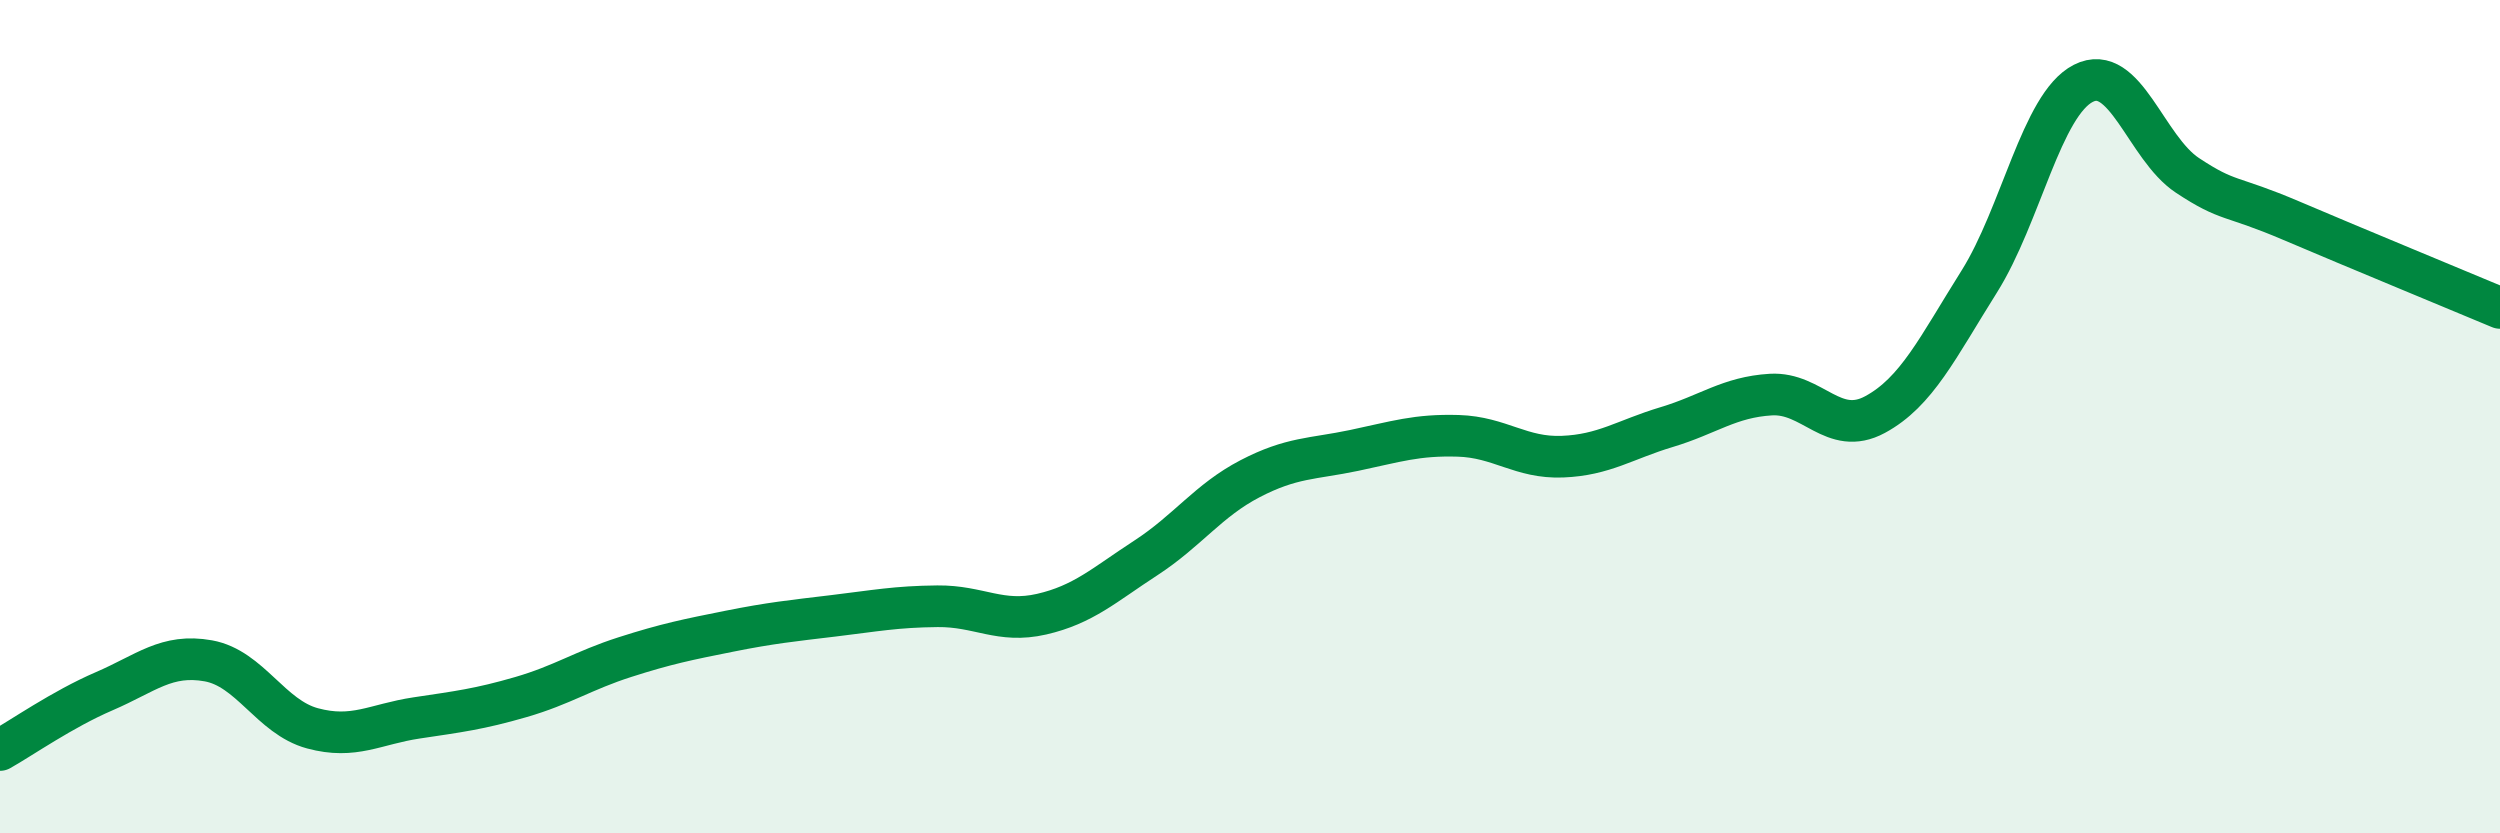 
    <svg width="60" height="20" viewBox="0 0 60 20" xmlns="http://www.w3.org/2000/svg">
      <path
        d="M 0,18 C 0.5,17.72 1.5,17.02 2.5,16.59 C 3.5,16.16 4,15.68 5,15.86 C 6,16.04 6.5,17.21 7.5,17.48 C 8.5,17.75 9,17.38 10,17.23 C 11,17.08 11.5,17.02 12.5,16.73 C 13.5,16.44 14,16.09 15,15.77 C 16,15.45 16.5,15.35 17.5,15.15 C 18.5,14.95 19,14.9 20,14.78 C 21,14.66 21.5,14.56 22.5,14.55 C 23.5,14.54 24,14.97 25,14.74 C 26,14.51 26.5,14.04 27.5,13.39 C 28.5,12.74 29,12.01 30,11.49 C 31,10.97 31.5,11.02 32.5,10.81 C 33.5,10.6 34,10.43 35,10.46 C 36,10.49 36.5,11 37.5,10.96 C 38.5,10.92 39,10.55 40,10.25 C 41,9.95 41.5,9.53 42.5,9.47 C 43.5,9.41 44,10.49 45,9.95 C 46,9.41 46.5,8.35 47.5,6.76 C 48.5,5.17 49,2.51 50,2 C 51,1.49 51.5,3.55 52.5,4.21 C 53.5,4.87 53.5,4.66 55,5.3 C 56.5,5.94 59,6.97 60,7.39L60 20L0 20Z"
        fill="#008740"
        opacity="0.1"
        stroke-linecap="round"
        stroke-linejoin="round"
      />
      <path
        d="M 0,18 C 0.5,17.72 1.5,17.02 2.5,16.59 C 3.5,16.16 4,15.68 5,15.86 C 6,16.04 6.5,17.21 7.5,17.48 C 8.5,17.75 9,17.38 10,17.23 C 11,17.08 11.5,17.02 12.5,16.73 C 13.5,16.44 14,16.09 15,15.77 C 16,15.45 16.5,15.35 17.5,15.15 C 18.5,14.95 19,14.9 20,14.78 C 21,14.66 21.5,14.56 22.5,14.55 C 23.5,14.54 24,14.97 25,14.74 C 26,14.51 26.5,14.04 27.5,13.39 C 28.5,12.74 29,12.01 30,11.49 C 31,10.97 31.5,11.02 32.5,10.81 C 33.5,10.6 34,10.43 35,10.46 C 36,10.49 36.5,11 37.5,10.96 C 38.5,10.92 39,10.55 40,10.25 C 41,9.95 41.5,9.53 42.5,9.47 C 43.5,9.41 44,10.49 45,9.95 C 46,9.41 46.5,8.35 47.5,6.76 C 48.5,5.17 49,2.51 50,2 C 51,1.49 51.5,3.55 52.5,4.21 C 53.5,4.87 53.5,4.66 55,5.3 C 56.5,5.94 59,6.97 60,7.39"
        stroke="#008740"
        stroke-width="1"
        fill="none"
        stroke-linecap="round"
        stroke-linejoin="round"
      />
    </svg>
  